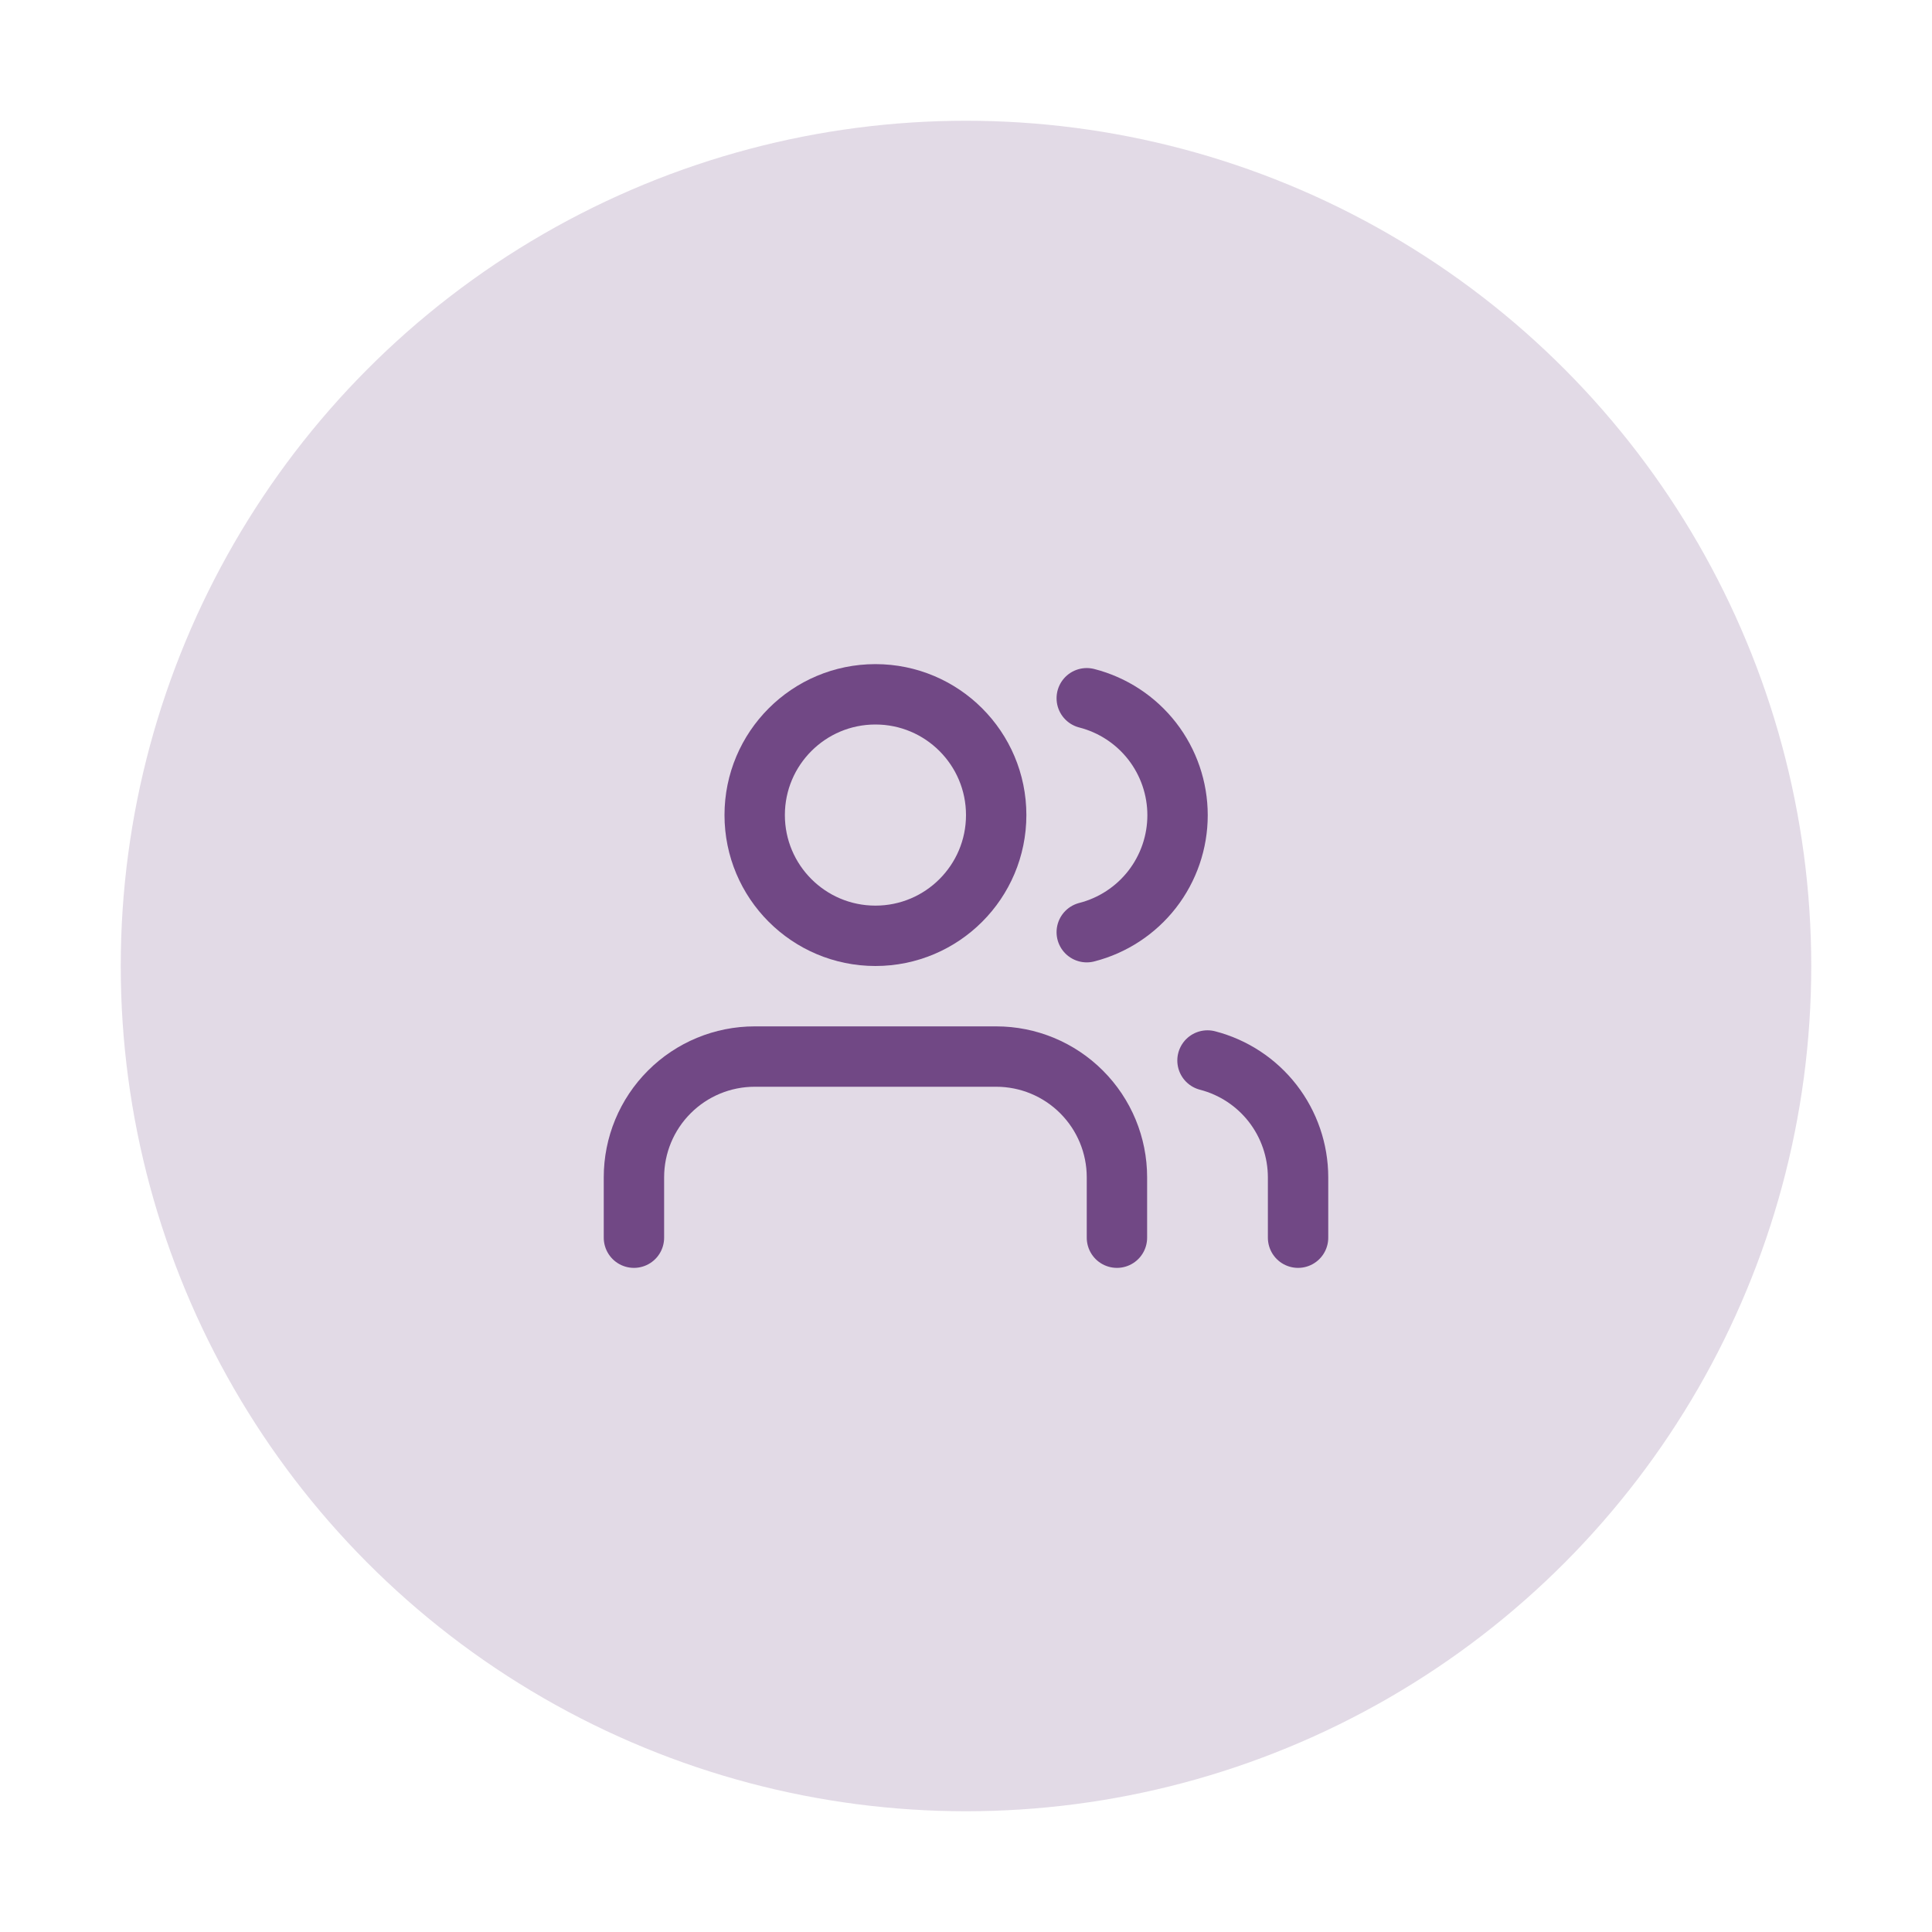 <svg width="64" height="64" viewBox="0 0 64 64" fill="none" xmlns="http://www.w3.org/2000/svg">
<rect width="64" height="64" fill="white"/>
<circle cx="32" cy="32" r="28" fill="#714885" fill-opacity="0.2"/>
<path d="M43 41V39C42.999 38.114 42.704 37.253 42.161 36.552C41.618 35.852 40.858 35.352 40 35.13" stroke="#714885" stroke-width="2" stroke-linecap="round" stroke-linejoin="round"/>
<path d="M37 41V39C37 37.939 36.579 36.922 35.828 36.172C35.078 35.421 34.061 35 33 35H25C23.939 35 22.922 35.421 22.172 36.172C21.421 36.922 21 37.939 21 39V41" stroke="#714885" stroke-width="2" stroke-linecap="round" stroke-linejoin="round"/>
<path d="M36 23.13C36.86 23.35 37.623 23.851 38.168 24.552C38.712 25.254 39.008 26.117 39.008 27.005C39.008 27.893 38.712 28.756 38.168 29.458C37.623 30.159 36.86 30.66 36 30.88" stroke="#714885" stroke-width="2" stroke-linecap="round" stroke-linejoin="round"/>
<path d="M29 31C31.209 31 33 29.209 33 27C33 24.791 31.209 23 29 23C26.791 23 25 24.791 25 27C25 29.209 26.791 31 29 31Z" stroke="#714885" stroke-width="2" stroke-linecap="round" stroke-linejoin="round"/>
</svg>
